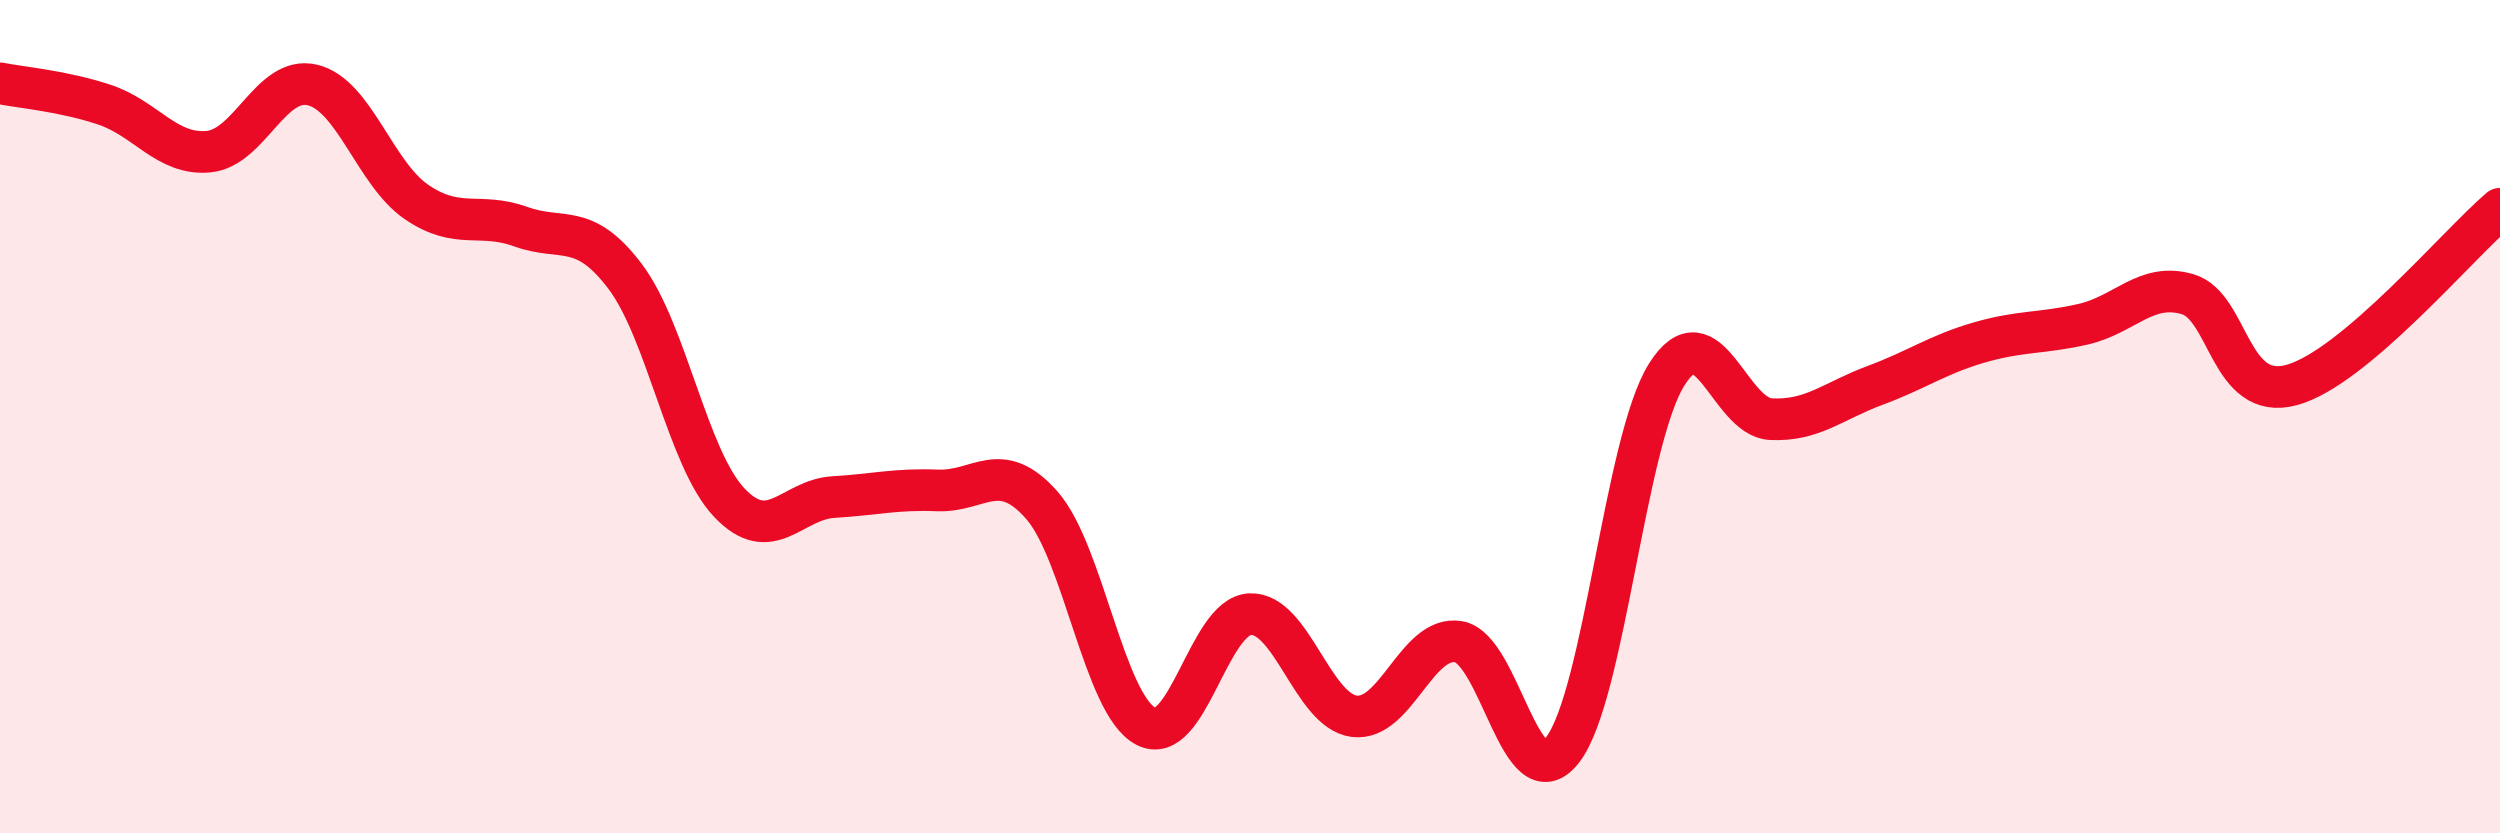 
    <svg width="60" height="20" viewBox="0 0 60 20" xmlns="http://www.w3.org/2000/svg">
      <path
        d="M 0,2 C 0.5,2.1 1.5,2.18 2.5,2.51 C 3.5,2.84 4,3.73 5,3.64 C 6,3.55 6.5,1.8 7.5,2.04 C 8.5,2.28 9,4.17 10,4.85 C 11,5.53 11.5,5.08 12.5,5.44 C 13.5,5.8 14,5.31 15,6.63 C 16,7.95 16.5,11 17.5,12.06 C 18.5,13.12 19,11.99 20,11.93 C 21,11.87 21.5,11.73 22.5,11.77 C 23.5,11.81 24,10.99 25,12.12 C 26,13.25 26.5,16.91 27.5,17.43 C 28.5,17.95 29,14.79 30,14.74 C 31,14.69 31.5,17.06 32.5,17.19 C 33.5,17.32 34,15.24 35,15.4 C 36,15.56 36.5,19.28 37.5,18 C 38.5,16.72 39,10.58 40,8.99 C 41,7.4 41.5,10.01 42.5,10.06 C 43.5,10.11 44,9.62 45,9.25 C 46,8.88 46.5,8.51 47.5,8.22 C 48.5,7.93 49,8.01 50,7.78 C 51,7.55 51.5,6.77 52.5,7.06 C 53.5,7.35 53.5,9.65 55,9.24 C 56.5,8.83 59,5.86 60,5.01L60 20L0 20Z"
        fill="#EB0A25"
        opacity="0.1"
        stroke-linecap="round"
        stroke-linejoin="round"
      />
      <path
        d="M 0,2 C 0.5,2.1 1.5,2.18 2.5,2.51 C 3.5,2.84 4,3.73 5,3.64 C 6,3.55 6.5,1.8 7.5,2.04 C 8.5,2.28 9,4.17 10,4.85 C 11,5.53 11.5,5.08 12.5,5.44 C 13.5,5.8 14,5.31 15,6.63 C 16,7.95 16.5,11 17.5,12.06 C 18.5,13.12 19,11.99 20,11.93 C 21,11.87 21.5,11.73 22.5,11.77 C 23.5,11.81 24,10.99 25,12.12 C 26,13.25 26.5,16.91 27.5,17.43 C 28.5,17.95 29,14.79 30,14.74 C 31,14.69 31.5,17.06 32.5,17.19 C 33.5,17.32 34,15.24 35,15.4 C 36,15.56 36.5,19.28 37.5,18 C 38.5,16.72 39,10.58 40,8.99 C 41,7.4 41.5,10.01 42.5,10.06 C 43.5,10.11 44,9.62 45,9.25 C 46,8.88 46.5,8.51 47.5,8.22 C 48.5,7.93 49,8.01 50,7.78 C 51,7.55 51.5,6.77 52.5,7.06 C 53.5,7.35 53.5,9.65 55,9.24 C 56.5,8.83 59,5.86 60,5.01"
        stroke="#EB0A25"
        stroke-width="1"
        fill="none"
        stroke-linecap="round"
        stroke-linejoin="round"
      />
    </svg>
  